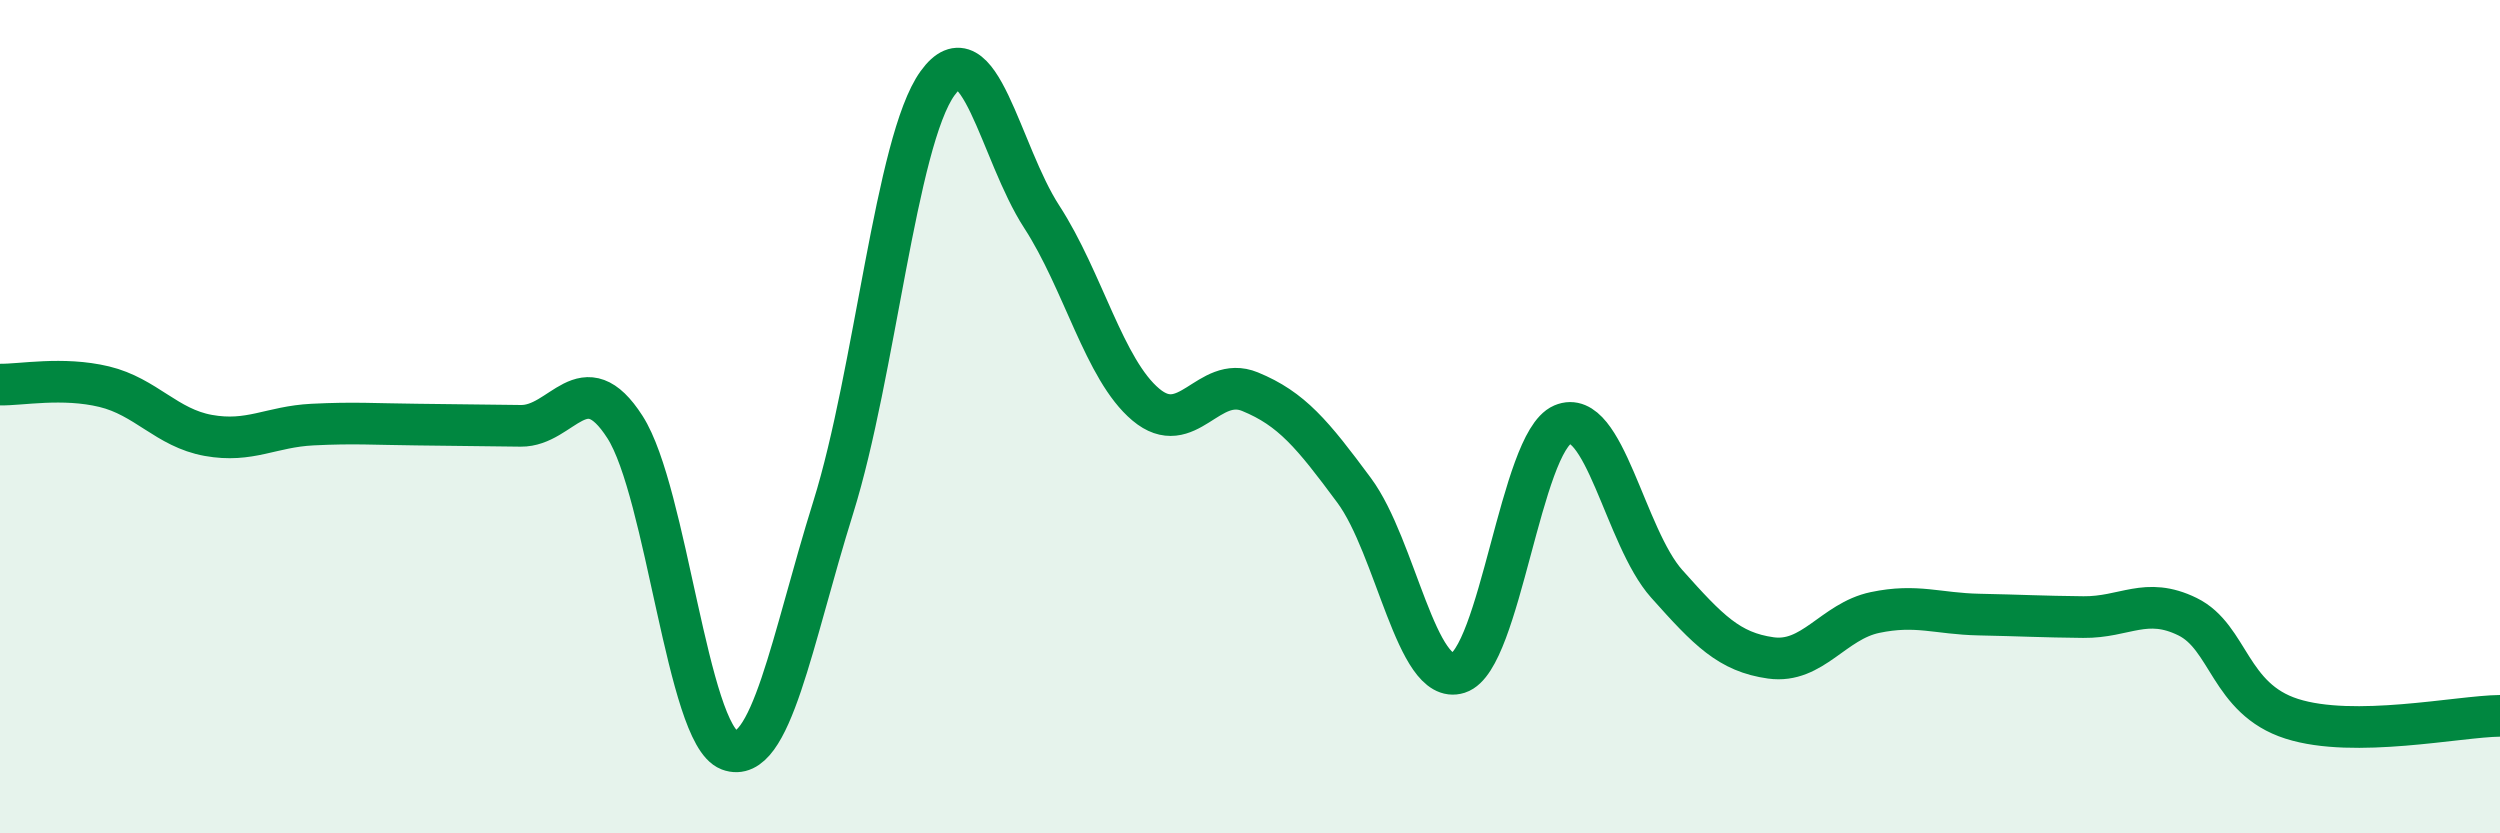 
    <svg width="60" height="20" viewBox="0 0 60 20" xmlns="http://www.w3.org/2000/svg">
      <path
        d="M 0,9.23 C 0.5,9.24 1.5,9.04 2.5,9.28 C 3.5,9.52 4,10.27 5,10.45 C 6,10.63 6.5,10.24 7.5,10.19 C 8.5,10.14 9,10.18 10,10.19 C 11,10.2 11.5,10.21 12.5,10.22 C 13.5,10.23 14,8.69 15,10.25 C 16,11.81 16.5,17.62 17.5,18 C 18.5,18.38 19,15.37 20,12.17 C 21,8.97 21.5,3.39 22.5,2 C 23.5,0.61 24,3.66 25,5.2 C 26,6.74 26.5,8.87 27.5,9.71 C 28.5,10.55 29,8.99 30,9.4 C 31,9.81 31.5,10.42 32.5,11.77 C 33.5,13.12 34,16.47 35,16.15 C 36,15.83 36.5,10.62 37.5,10.19 C 38.5,9.76 39,12.89 40,14.01 C 41,15.13 41.5,15.65 42.5,15.79 C 43.5,15.93 44,14.91 45,14.7 C 46,14.49 46.5,14.73 47.5,14.75 C 48.5,14.77 49,14.8 50,14.81 C 51,14.82 51.5,14.31 52.5,14.8 C 53.5,15.29 53.5,16.77 55,17.25 C 56.5,17.73 59,17.19 60,17.18L60 20L0 20Z"
        fill="#008740"
        opacity="0.1"
        stroke-linecap="round"
        stroke-linejoin="round"
      />
      <path
        d="M 0,9.23 C 0.5,9.24 1.5,9.04 2.5,9.28 C 3.5,9.52 4,10.27 5,10.45 C 6,10.63 6.5,10.24 7.5,10.19 C 8.5,10.14 9,10.18 10,10.19 C 11,10.2 11.5,10.21 12.5,10.22 C 13.5,10.23 14,8.69 15,10.25 C 16,11.81 16.5,17.62 17.5,18 C 18.5,18.38 19,15.37 20,12.17 C 21,8.97 21.5,3.39 22.5,2 C 23.5,0.61 24,3.66 25,5.2 C 26,6.74 26.5,8.87 27.5,9.71 C 28.5,10.55 29,8.99 30,9.4 C 31,9.81 31.5,10.42 32.5,11.77 C 33.5,13.12 34,16.47 35,16.15 C 36,15.83 36.5,10.62 37.5,10.19 C 38.5,9.76 39,12.89 40,14.01 C 41,15.13 41.5,15.65 42.5,15.79 C 43.5,15.93 44,14.91 45,14.7 C 46,14.49 46.5,14.73 47.5,14.75 C 48.5,14.77 49,14.8 50,14.81 C 51,14.82 51.5,14.31 52.5,14.8 C 53.5,15.29 53.5,16.77 55,17.25 C 56.5,17.73 59,17.19 60,17.18"
        stroke="#008740"
        stroke-width="1"
        fill="none"
        stroke-linecap="round"
        stroke-linejoin="round"
      />
    </svg>
  
